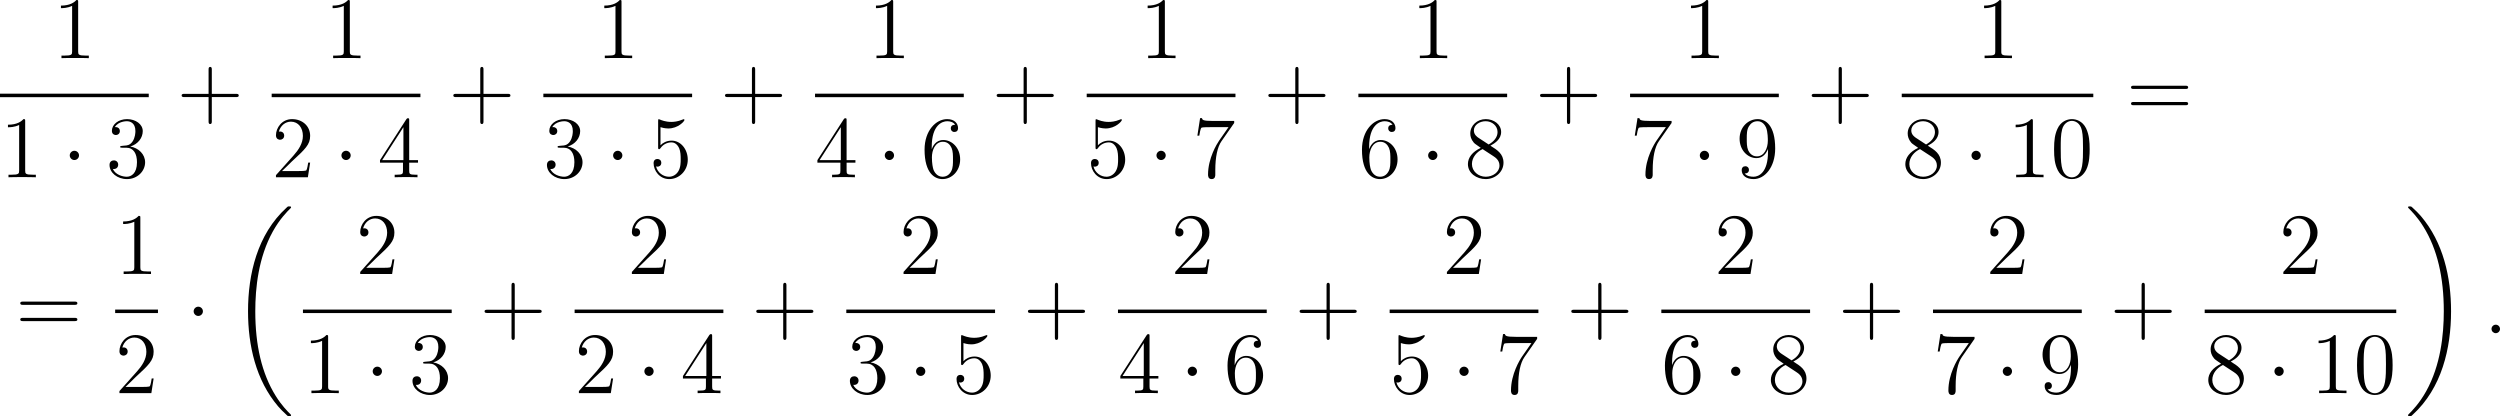 <?xml version='1.0' encoding='UTF-8'?>
<!-- This file was generated by dvisvgm 2.8.1 -->
<svg version='1.1' xmlns='http://www.w3.org/2000/svg' xmlns:xlink='http://www.w3.org/1999/xlink' width='683.701pt' height='113.808pt' viewBox='182.702 287.699 683.701 113.808'>
<defs>
<path id='g3-58' d='M2.2-.574C2.2-.921 1.913-1.16 1.626-1.16C1.279-1.16 1.04-.873 1.04-.586C1.04-.239 1.327 0 1.614 0C1.961 0 2.2-.287 2.2-.574Z'/>
<path id='g1-18' d='M8.369 28.083C8.369 28.035 8.345 28.011 8.321 27.975C7.878 27.533 7.077 26.732 6.276 25.441C4.352 22.356 3.479 18.471 3.479 13.868C3.479 10.652 3.909 6.504 5.882 2.941C6.826 1.243 7.807 .263 8.333-.263C8.369-.299 8.369-.323 8.369-.359C8.369-.478 8.285-.478 8.118-.478S7.926-.478 7.747-.299C3.742 3.347 2.487 8.823 2.487 13.856C2.487 18.554 3.563 23.289 6.599 26.863C6.838 27.138 7.293 27.628 7.783 28.059C7.926 28.202 7.95 28.202 8.118 28.202S8.369 28.202 8.369 28.083Z'/>
<path id='g1-19' d='M6.3 13.868C6.3 9.17 5.224 4.435 2.188 .861C1.949 .586 1.494 .096 1.004-.335C.861-.478 .837-.478 .669-.478C.526-.478 .418-.478 .418-.359C.418-.311 .466-.263 .49-.239C.909 .191 1.71 .992 2.511 2.283C4.435 5.368 5.308 9.253 5.308 13.856C5.308 17.072 4.878 21.22 2.905 24.783C1.961 26.481 .968 27.473 .466 27.975C.442 28.011 .418 28.047 .418 28.083C.418 28.202 .526 28.202 .669 28.202C.837 28.202 .861 28.202 1.04 28.023C5.045 24.377 6.3 18.901 6.3 13.868Z'/>
<path id='g2-1' d='M2.295-2.989C2.295-3.335 2.008-3.622 1.662-3.622S1.028-3.335 1.028-2.989S1.315-2.355 1.662-2.355S2.295-2.642 2.295-2.989Z'/>
<path id='g5-43' d='M4.77-2.762H8.07C8.237-2.762 8.452-2.762 8.452-2.977C8.452-3.204 8.249-3.204 8.07-3.204H4.77V-6.504C4.77-6.671 4.77-6.886 4.555-6.886C4.328-6.886 4.328-6.683 4.328-6.504V-3.204H1.028C.861-3.204 .646-3.204 .646-2.989C.646-2.762 .849-2.762 1.028-2.762H4.328V.538C4.328 .705 4.328 .921 4.543 .921C4.77 .921 4.77 .717 4.77 .538V-2.762Z'/>
<path id='g5-48' d='M5.356-3.826C5.356-4.818 5.296-5.786 4.866-6.695C4.376-7.687 3.515-7.95 2.929-7.95C2.236-7.95 1.387-7.603 .944-6.611C.61-5.858 .49-5.117 .49-3.826C.49-2.666 .574-1.793 1.004-.944C1.47-.036 2.295 .251 2.917 .251C3.957 .251 4.555-.371 4.902-1.064C5.332-1.961 5.356-3.132 5.356-3.826ZM2.917 .012C2.534 .012 1.757-.203 1.53-1.506C1.399-2.224 1.399-3.132 1.399-3.969C1.399-4.949 1.399-5.834 1.59-6.539C1.793-7.34 2.403-7.711 2.917-7.711C3.371-7.711 4.065-7.436 4.292-6.408C4.447-5.727 4.447-4.782 4.447-3.969C4.447-3.168 4.447-2.26 4.316-1.53C4.089-.215 3.335 .012 2.917 .012Z'/>
<path id='g5-49' d='M3.443-7.663C3.443-7.938 3.443-7.95 3.204-7.95C2.917-7.627 2.319-7.185 1.088-7.185V-6.838C1.363-6.838 1.961-6.838 2.618-7.149V-.921C2.618-.49 2.582-.347 1.53-.347H1.16V0C1.482-.024 2.642-.024 3.037-.024S4.579-.024 4.902 0V-.347H4.531C3.479-.347 3.443-.49 3.443-.921V-7.663Z'/>
<path id='g5-50' d='M5.26-2.008H4.997C4.961-1.805 4.866-1.148 4.746-.956C4.663-.849 3.981-.849 3.622-.849H1.411C1.733-1.124 2.463-1.889 2.774-2.176C4.591-3.85 5.26-4.471 5.26-5.655C5.26-7.03 4.172-7.95 2.786-7.95S.586-6.767 .586-5.738C.586-5.129 1.112-5.129 1.148-5.129C1.399-5.129 1.71-5.308 1.71-5.691C1.71-6.025 1.482-6.253 1.148-6.253C1.04-6.253 1.016-6.253 .98-6.241C1.207-7.054 1.853-7.603 2.63-7.603C3.646-7.603 4.268-6.755 4.268-5.655C4.268-4.639 3.682-3.754 3.001-2.989L.586-.287V0H4.949L5.26-2.008Z'/>
<path id='g5-51' d='M2.2-4.292C1.997-4.28 1.949-4.268 1.949-4.16C1.949-4.041 2.008-4.041 2.224-4.041H2.774C3.79-4.041 4.244-3.204 4.244-2.056C4.244-.49 3.431-.072 2.845-.072C2.271-.072 1.291-.347 .944-1.136C1.327-1.076 1.674-1.291 1.674-1.722C1.674-2.068 1.423-2.307 1.088-2.307C.801-2.307 .49-2.14 .49-1.686C.49-.622 1.554 .251 2.881 .251C4.304 .251 5.356-.837 5.356-2.044C5.356-3.144 4.471-4.005 3.324-4.208C4.364-4.507 5.033-5.38 5.033-6.312C5.033-7.257 4.053-7.95 2.893-7.95C1.698-7.95 .813-7.221 .813-6.348C.813-5.87 1.184-5.774 1.363-5.774C1.614-5.774 1.901-5.954 1.901-6.312C1.901-6.695 1.614-6.862 1.351-6.862C1.279-6.862 1.255-6.862 1.219-6.85C1.674-7.663 2.798-7.663 2.857-7.663C3.252-7.663 4.029-7.484 4.029-6.312C4.029-6.085 3.993-5.416 3.646-4.902C3.288-4.376 2.881-4.34 2.558-4.328L2.2-4.292Z'/>
<path id='g5-52' d='M4.316-7.783C4.316-8.01 4.316-8.07 4.148-8.07C4.053-8.07 4.017-8.07 3.921-7.926L.323-2.343V-1.997H3.467V-.909C3.467-.466 3.443-.347 2.57-.347H2.331V0C2.606-.024 3.551-.024 3.885-.024S5.177-.024 5.452 0V-.347H5.212C4.352-.347 4.316-.466 4.316-.909V-1.997H5.523V-2.343H4.316V-7.783ZM3.527-6.85V-2.343H.622L3.527-6.85Z'/>
<path id='g5-53' d='M1.53-6.85C2.044-6.683 2.463-6.671 2.594-6.671C3.945-6.671 4.806-7.663 4.806-7.831C4.806-7.878 4.782-7.938 4.71-7.938C4.686-7.938 4.663-7.938 4.555-7.89C3.885-7.603 3.312-7.568 3.001-7.568C2.212-7.568 1.65-7.807 1.423-7.902C1.339-7.938 1.315-7.938 1.303-7.938C1.207-7.938 1.207-7.867 1.207-7.675V-4.125C1.207-3.909 1.207-3.838 1.351-3.838C1.411-3.838 1.423-3.85 1.542-3.993C1.877-4.483 2.439-4.77 3.037-4.77C3.67-4.77 3.981-4.184 4.077-3.981C4.28-3.515 4.292-2.929 4.292-2.475S4.292-1.339 3.957-.801C3.694-.371 3.228-.072 2.702-.072C1.913-.072 1.136-.61 .921-1.482C.98-1.459 1.052-1.447 1.112-1.447C1.315-1.447 1.638-1.566 1.638-1.973C1.638-2.307 1.411-2.499 1.112-2.499C.897-2.499 .586-2.391 .586-1.925C.586-.909 1.399 .251 2.726 .251C4.077 .251 5.26-.885 5.26-2.403C5.26-3.826 4.304-5.009 3.049-5.009C2.367-5.009 1.841-4.71 1.53-4.376V-6.85Z'/>
<path id='g5-54' d='M1.47-4.16C1.47-7.185 2.941-7.663 3.587-7.663C4.017-7.663 4.447-7.532 4.674-7.173C4.531-7.173 4.077-7.173 4.077-6.683C4.077-6.42 4.256-6.193 4.567-6.193C4.866-6.193 5.069-6.372 5.069-6.719C5.069-7.34 4.615-7.95 3.575-7.95C2.068-7.95 .49-6.408 .49-3.778C.49-.49 1.925 .251 2.941 .251C4.244 .251 5.356-.885 5.356-2.439C5.356-4.029 4.244-5.093 3.049-5.093C1.985-5.093 1.59-4.172 1.47-3.838V-4.16ZM2.941-.072C2.188-.072 1.829-.741 1.722-.992C1.614-1.303 1.494-1.889 1.494-2.726C1.494-3.67 1.925-4.854 3.001-4.854C3.658-4.854 4.005-4.411 4.184-4.005C4.376-3.563 4.376-2.965 4.376-2.451C4.376-1.841 4.376-1.303 4.148-.849C3.85-.275 3.419-.072 2.941-.072Z'/>
<path id='g5-55' d='M5.679-7.424V-7.699H2.798C1.351-7.699 1.327-7.855 1.279-8.082H1.016L.646-5.691H.909C.944-5.906 1.052-6.647 1.207-6.779C1.303-6.85 2.2-6.85 2.367-6.85H4.902L3.634-5.033C3.312-4.567 2.104-2.606 2.104-.359C2.104-.227 2.104 .251 2.594 .251C3.096 .251 3.096-.215 3.096-.371V-.968C3.096-2.75 3.383-4.136 3.945-4.937L5.679-7.424Z'/>
<path id='g5-56' d='M3.563-4.316C4.16-4.639 5.033-5.189 5.033-6.193C5.033-7.233 4.029-7.95 2.929-7.95C1.745-7.95 .813-7.077 .813-5.99C.813-5.583 .933-5.177 1.267-4.77C1.399-4.615 1.411-4.603 2.248-4.017C1.088-3.479 .49-2.678 .49-1.805C.49-.538 1.698 .251 2.917 .251C4.244 .251 5.356-.729 5.356-1.985C5.356-3.204 4.495-3.742 3.563-4.316ZM1.937-5.392C1.781-5.499 1.303-5.81 1.303-6.396C1.303-7.173 2.116-7.663 2.917-7.663C3.778-7.663 4.543-7.042 4.543-6.181C4.543-5.452 4.017-4.866 3.324-4.483L1.937-5.392ZM2.499-3.85L3.945-2.905C4.256-2.702 4.806-2.331 4.806-1.602C4.806-.693 3.885-.072 2.929-.072C1.913-.072 1.04-.813 1.04-1.805C1.04-2.738 1.722-3.491 2.499-3.85Z'/>
<path id='g5-57' d='M4.376-3.479C4.376-.658 3.12-.072 2.403-.072C2.116-.072 1.482-.108 1.184-.526H1.255C1.339-.502 1.769-.574 1.769-1.016C1.769-1.279 1.59-1.506 1.279-1.506S.777-1.303 .777-.992C.777-.251 1.375 .251 2.415 .251C3.909 .251 5.356-1.339 5.356-3.933C5.356-7.149 4.017-7.95 2.965-7.95C1.65-7.95 .49-6.85 .49-5.272S1.602-2.618 2.798-2.618C3.682-2.618 4.136-3.264 4.376-3.873V-3.479ZM2.845-2.857C2.092-2.857 1.769-3.467 1.662-3.694C1.47-4.148 1.47-4.722 1.47-5.26C1.47-5.93 1.47-6.504 1.781-6.994C1.997-7.317 2.319-7.663 2.965-7.663C3.646-7.663 3.993-7.066 4.113-6.791C4.352-6.205 4.352-5.189 4.352-5.009C4.352-4.005 3.897-2.857 2.845-2.857Z'/>
<path id='g5-61' d='M8.07-3.873C8.237-3.873 8.452-3.873 8.452-4.089C8.452-4.316 8.249-4.316 8.07-4.316H1.028C.861-4.316 .646-4.316 .646-4.101C.646-3.873 .849-3.873 1.028-3.873H8.07ZM8.07-1.65C8.237-1.65 8.452-1.65 8.452-1.865C8.452-2.092 8.249-2.092 8.07-2.092H1.028C.861-2.092 .646-2.092 .646-1.877C.646-1.65 .849-1.65 1.028-1.65H8.07Z'/>
</defs>
<g id='page1' transform='matrix(2 0 0 2 0 0)'>
<use x='98.595' y='151.8' xlink:href='#g5-49'/>
<rect x='91.351' y='156.659' height='.478' width='20.34'/>
<use x='91.351' y='168.088' xlink:href='#g5-49'/>
<use x='99.861' y='168.088' xlink:href='#g2-1'/>
<use x='105.838' y='168.088' xlink:href='#g5-51'/>
<use x='115.544' y='159.887' xlink:href='#g5-43'/>
<use x='135.744' y='151.8' xlink:href='#g5-49'/>
<rect x='128.5' y='156.659' height='.478' width='20.34'/>
<use x='128.5' y='168.088' xlink:href='#g5-50'/>
<use x='137.01' y='168.088' xlink:href='#g2-1'/>
<use x='142.988' y='168.088' xlink:href='#g5-52'/>
<use x='152.693' y='159.887' xlink:href='#g5-43'/>
<use x='172.893' y='151.8' xlink:href='#g5-49'/>
<rect x='165.65' y='156.659' height='.478' width='20.34'/>
<use x='165.65' y='168.088' xlink:href='#g5-51'/>
<use x='174.159' y='168.088' xlink:href='#g2-1'/>
<use x='180.137' y='168.088' xlink:href='#g5-53'/>
<use x='189.842' y='159.887' xlink:href='#g5-43'/>
<use x='210.042' y='151.8' xlink:href='#g5-49'/>
<rect x='202.799' y='156.659' height='.478' width='20.34'/>
<use x='202.799' y='168.088' xlink:href='#g5-52'/>
<use x='211.308' y='168.088' xlink:href='#g2-1'/>
<use x='217.286' y='168.088' xlink:href='#g5-54'/>
<use x='226.991' y='159.887' xlink:href='#g5-43'/>
<use x='247.192' y='151.8' xlink:href='#g5-49'/>
<rect x='239.948' y='156.659' height='.478' width='20.34'/>
<use x='239.948' y='168.088' xlink:href='#g5-53'/>
<use x='248.458' y='168.088' xlink:href='#g2-1'/>
<use x='254.435' y='168.088' xlink:href='#g5-55'/>
<use x='264.14' y='159.887' xlink:href='#g5-43'/>
<use x='284.341' y='151.8' xlink:href='#g5-49'/>
<rect x='277.097' y='156.659' height='.478' width='20.34'/>
<use x='277.097' y='168.088' xlink:href='#g5-54'/>
<use x='285.607' y='168.088' xlink:href='#g2-1'/>
<use x='291.584' y='168.088' xlink:href='#g5-56'/>
<use x='301.29' y='159.887' xlink:href='#g5-43'/>
<use x='321.49' y='151.8' xlink:href='#g5-49'/>
<rect x='314.246' y='156.659' height='.478' width='20.34'/>
<use x='314.246' y='168.088' xlink:href='#g5-55'/>
<use x='322.756' y='168.088' xlink:href='#g2-1'/>
<use x='328.734' y='168.088' xlink:href='#g5-57'/>
<use x='338.439' y='159.887' xlink:href='#g5-43'/>
<use x='361.566' y='151.8' xlink:href='#g5-49'/>
<rect x='351.396' y='156.659' height='.478' width='26.193'/>
<use x='351.396' y='168.088' xlink:href='#g5-56'/>
<use x='359.905' y='168.088' xlink:href='#g2-1'/>
<use x='365.883' y='168.088' xlink:href='#g5-49'/>
<use x='371.736' y='168.088' xlink:href='#g5-48'/>
<use x='382.105' y='159.887' xlink:href='#g5-61'/>
<use x='93.477' y='189.408' xlink:href='#g5-61'/>
<use x='107.098' y='181.32' xlink:href='#g5-49'/>
<rect x='107.098' y='186.18' height='.478' width='5.853'/>
<use x='107.098' y='197.609' xlink:href='#g5-50'/>
<use x='116.803' y='189.408' xlink:href='#g2-1'/>
<use x='122.78' y='172.551' xlink:href='#g1-18'/>
<use x='140.02' y='181.32' xlink:href='#g5-50'/>
<rect x='132.776' y='186.18' height='.478' width='20.34'/>
<use x='132.776' y='197.609' xlink:href='#g5-49'/>
<use x='141.286' y='197.609' xlink:href='#g2-1'/>
<use x='147.263' y='197.609' xlink:href='#g5-51'/>
<use x='156.968' y='189.408' xlink:href='#g5-43'/>
<use x='177.169' y='181.32' xlink:href='#g5-50'/>
<rect x='169.925' y='186.18' height='.478' width='20.34'/>
<use x='169.925' y='197.609' xlink:href='#g5-50'/>
<use x='178.435' y='197.609' xlink:href='#g2-1'/>
<use x='184.413' y='197.609' xlink:href='#g5-52'/>
<use x='194.118' y='189.408' xlink:href='#g5-43'/>
<use x='214.318' y='181.32' xlink:href='#g5-50'/>
<rect x='207.075' y='186.18' height='.478' width='20.34'/>
<use x='207.075' y='197.609' xlink:href='#g5-51'/>
<use x='215.584' y='197.609' xlink:href='#g2-1'/>
<use x='221.562' y='197.609' xlink:href='#g5-53'/>
<use x='231.267' y='189.408' xlink:href='#g5-43'/>
<use x='251.467' y='181.32' xlink:href='#g5-50'/>
<rect x='244.224' y='186.18' height='.478' width='20.34'/>
<use x='244.224' y='197.609' xlink:href='#g5-52'/>
<use x='252.733' y='197.609' xlink:href='#g2-1'/>
<use x='258.711' y='197.609' xlink:href='#g5-54'/>
<use x='268.416' y='189.408' xlink:href='#g5-43'/>
<use x='288.617' y='181.32' xlink:href='#g5-50'/>
<rect x='281.373' y='186.18' height='.478' width='20.34'/>
<use x='281.373' y='197.609' xlink:href='#g5-53'/>
<use x='289.883' y='197.609' xlink:href='#g2-1'/>
<use x='295.86' y='197.609' xlink:href='#g5-55'/>
<use x='305.565' y='189.408' xlink:href='#g5-43'/>
<use x='325.766' y='181.32' xlink:href='#g5-50'/>
<rect x='318.522' y='186.18' height='.478' width='20.34'/>
<use x='318.522' y='197.609' xlink:href='#g5-54'/>
<use x='327.032' y='197.609' xlink:href='#g2-1'/>
<use x='333.009' y='197.609' xlink:href='#g5-56'/>
<use x='342.715' y='189.408' xlink:href='#g5-43'/>
<use x='362.915' y='181.32' xlink:href='#g5-50'/>
<rect x='355.671' y='186.18' height='.478' width='20.34'/>
<use x='355.671' y='197.609' xlink:href='#g5-55'/>
<use x='364.181' y='197.609' xlink:href='#g2-1'/>
<use x='370.159' y='197.609' xlink:href='#g5-57'/>
<use x='379.864' y='189.408' xlink:href='#g5-43'/>
<use x='402.991' y='181.32' xlink:href='#g5-50'/>
<rect x='392.821' y='186.18' height='.478' width='26.193'/>
<use x='392.821' y='197.609' xlink:href='#g5-56'/>
<use x='401.33' y='197.609' xlink:href='#g2-1'/>
<use x='407.308' y='197.609' xlink:href='#g5-49'/>
<use x='413.161' y='197.609' xlink:href='#g5-48'/>
<use x='420.209' y='172.551' xlink:href='#g1-19'/>
<use x='431.002' y='189.408' xlink:href='#g3-58'/>
</g>
</svg>